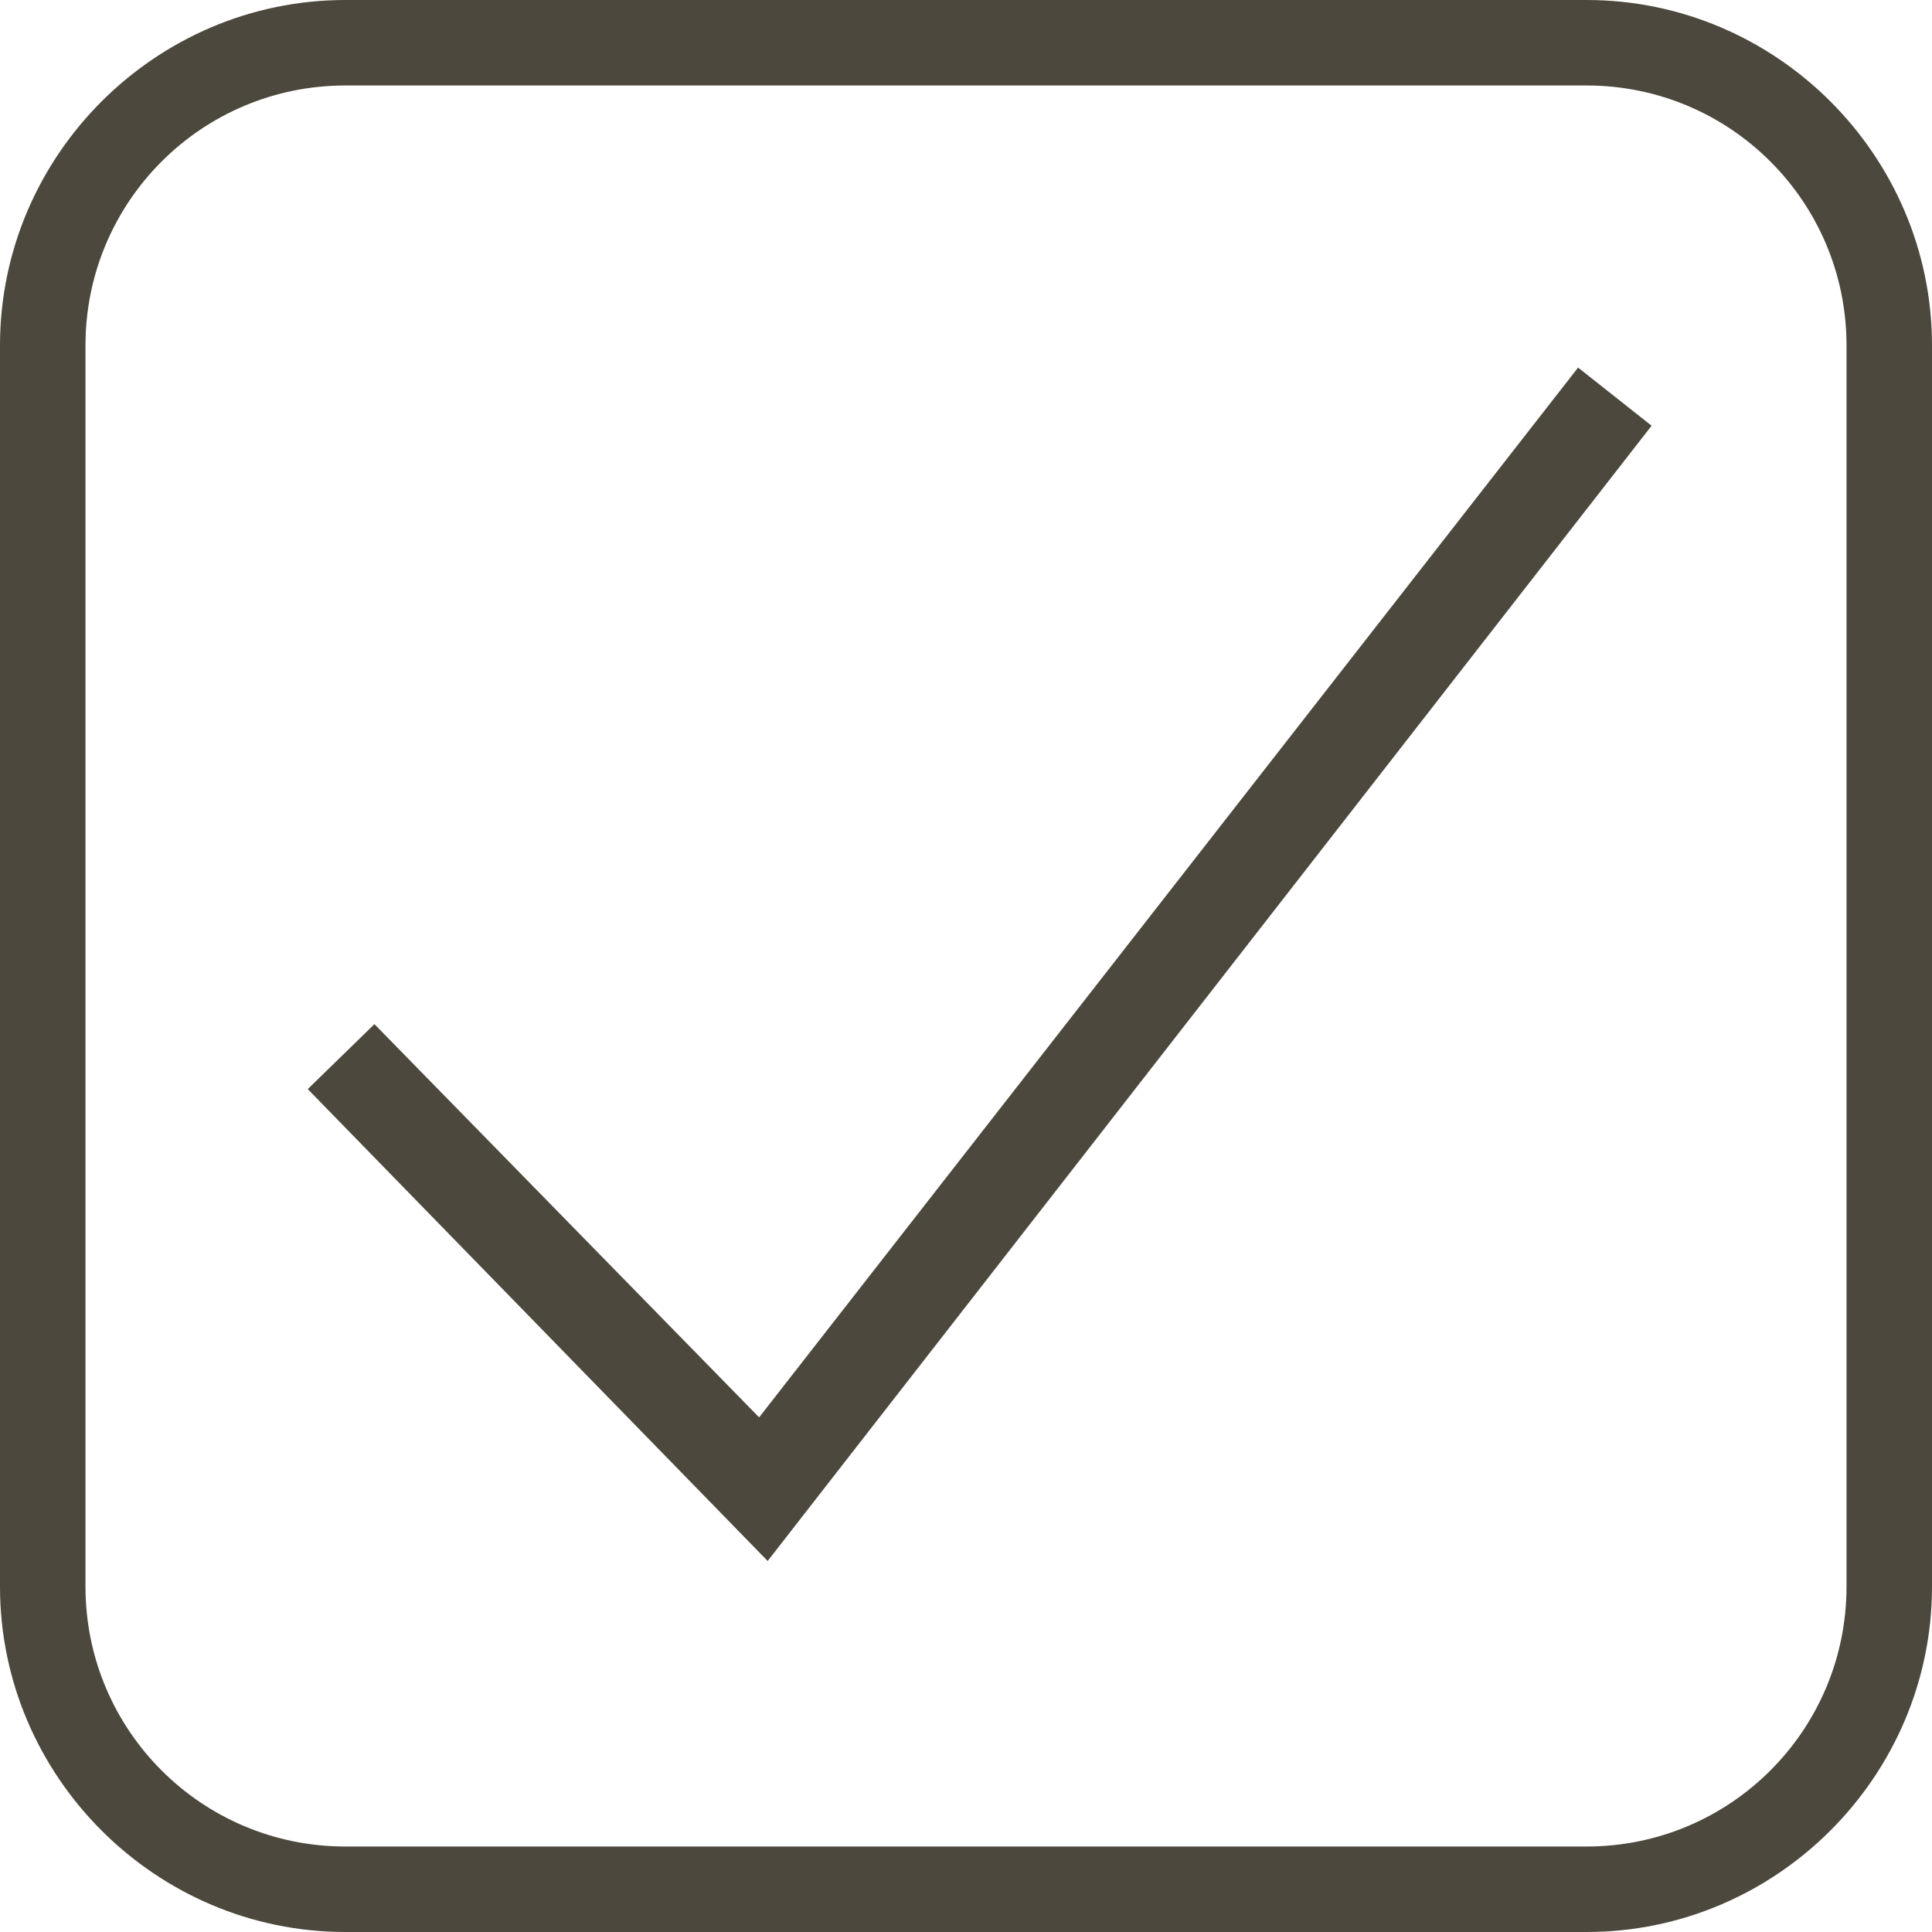 <svg viewBox="0 0 11.3 11.3" xmlns="http://www.w3.org/2000/svg" data-name="Layer 1" id="uuid-abbd7aa1-39af-40e4-87fb-63c5ecc5325e">
  <defs>
    <style>
      .uuid-24fe4f4c-9f50-4d10-8a30-c3a0d6dcfb77 {
        fill: #4d483d;
        stroke-width: 0px;
      }
    </style>
  </defs>
  <path d="M9.28,0H2.02C.91,0,0,.91,0,2.02v7.26c0,1.11.91,2.02,2.02,2.02h7.26c1.11,0,2.02-.91,2.02-2.02V2.02c0-1.11-.91-2.02-2.02-2.02ZM10.8,9.28c0,.84-.68,1.52-1.52,1.52H2.02c-.84,0-1.52-.68-1.52-1.52V2.02c0-.84.68-1.52,1.52-1.52h7.26c.84,0,1.52.68,1.52,1.52v7.26Z" class="uuid-24fe4f4c-9f50-4d10-8a30-c3a0d6dcfb77"></path>
  <polygon points="4.44 8.29 2.19 5.99 1.8 6.37 4.49 9.13 9.66 2.49 9.23 2.15 4.44 8.29" class="uuid-24fe4f4c-9f50-4d10-8a30-c3a0d6dcfb77"></polygon>
</svg>